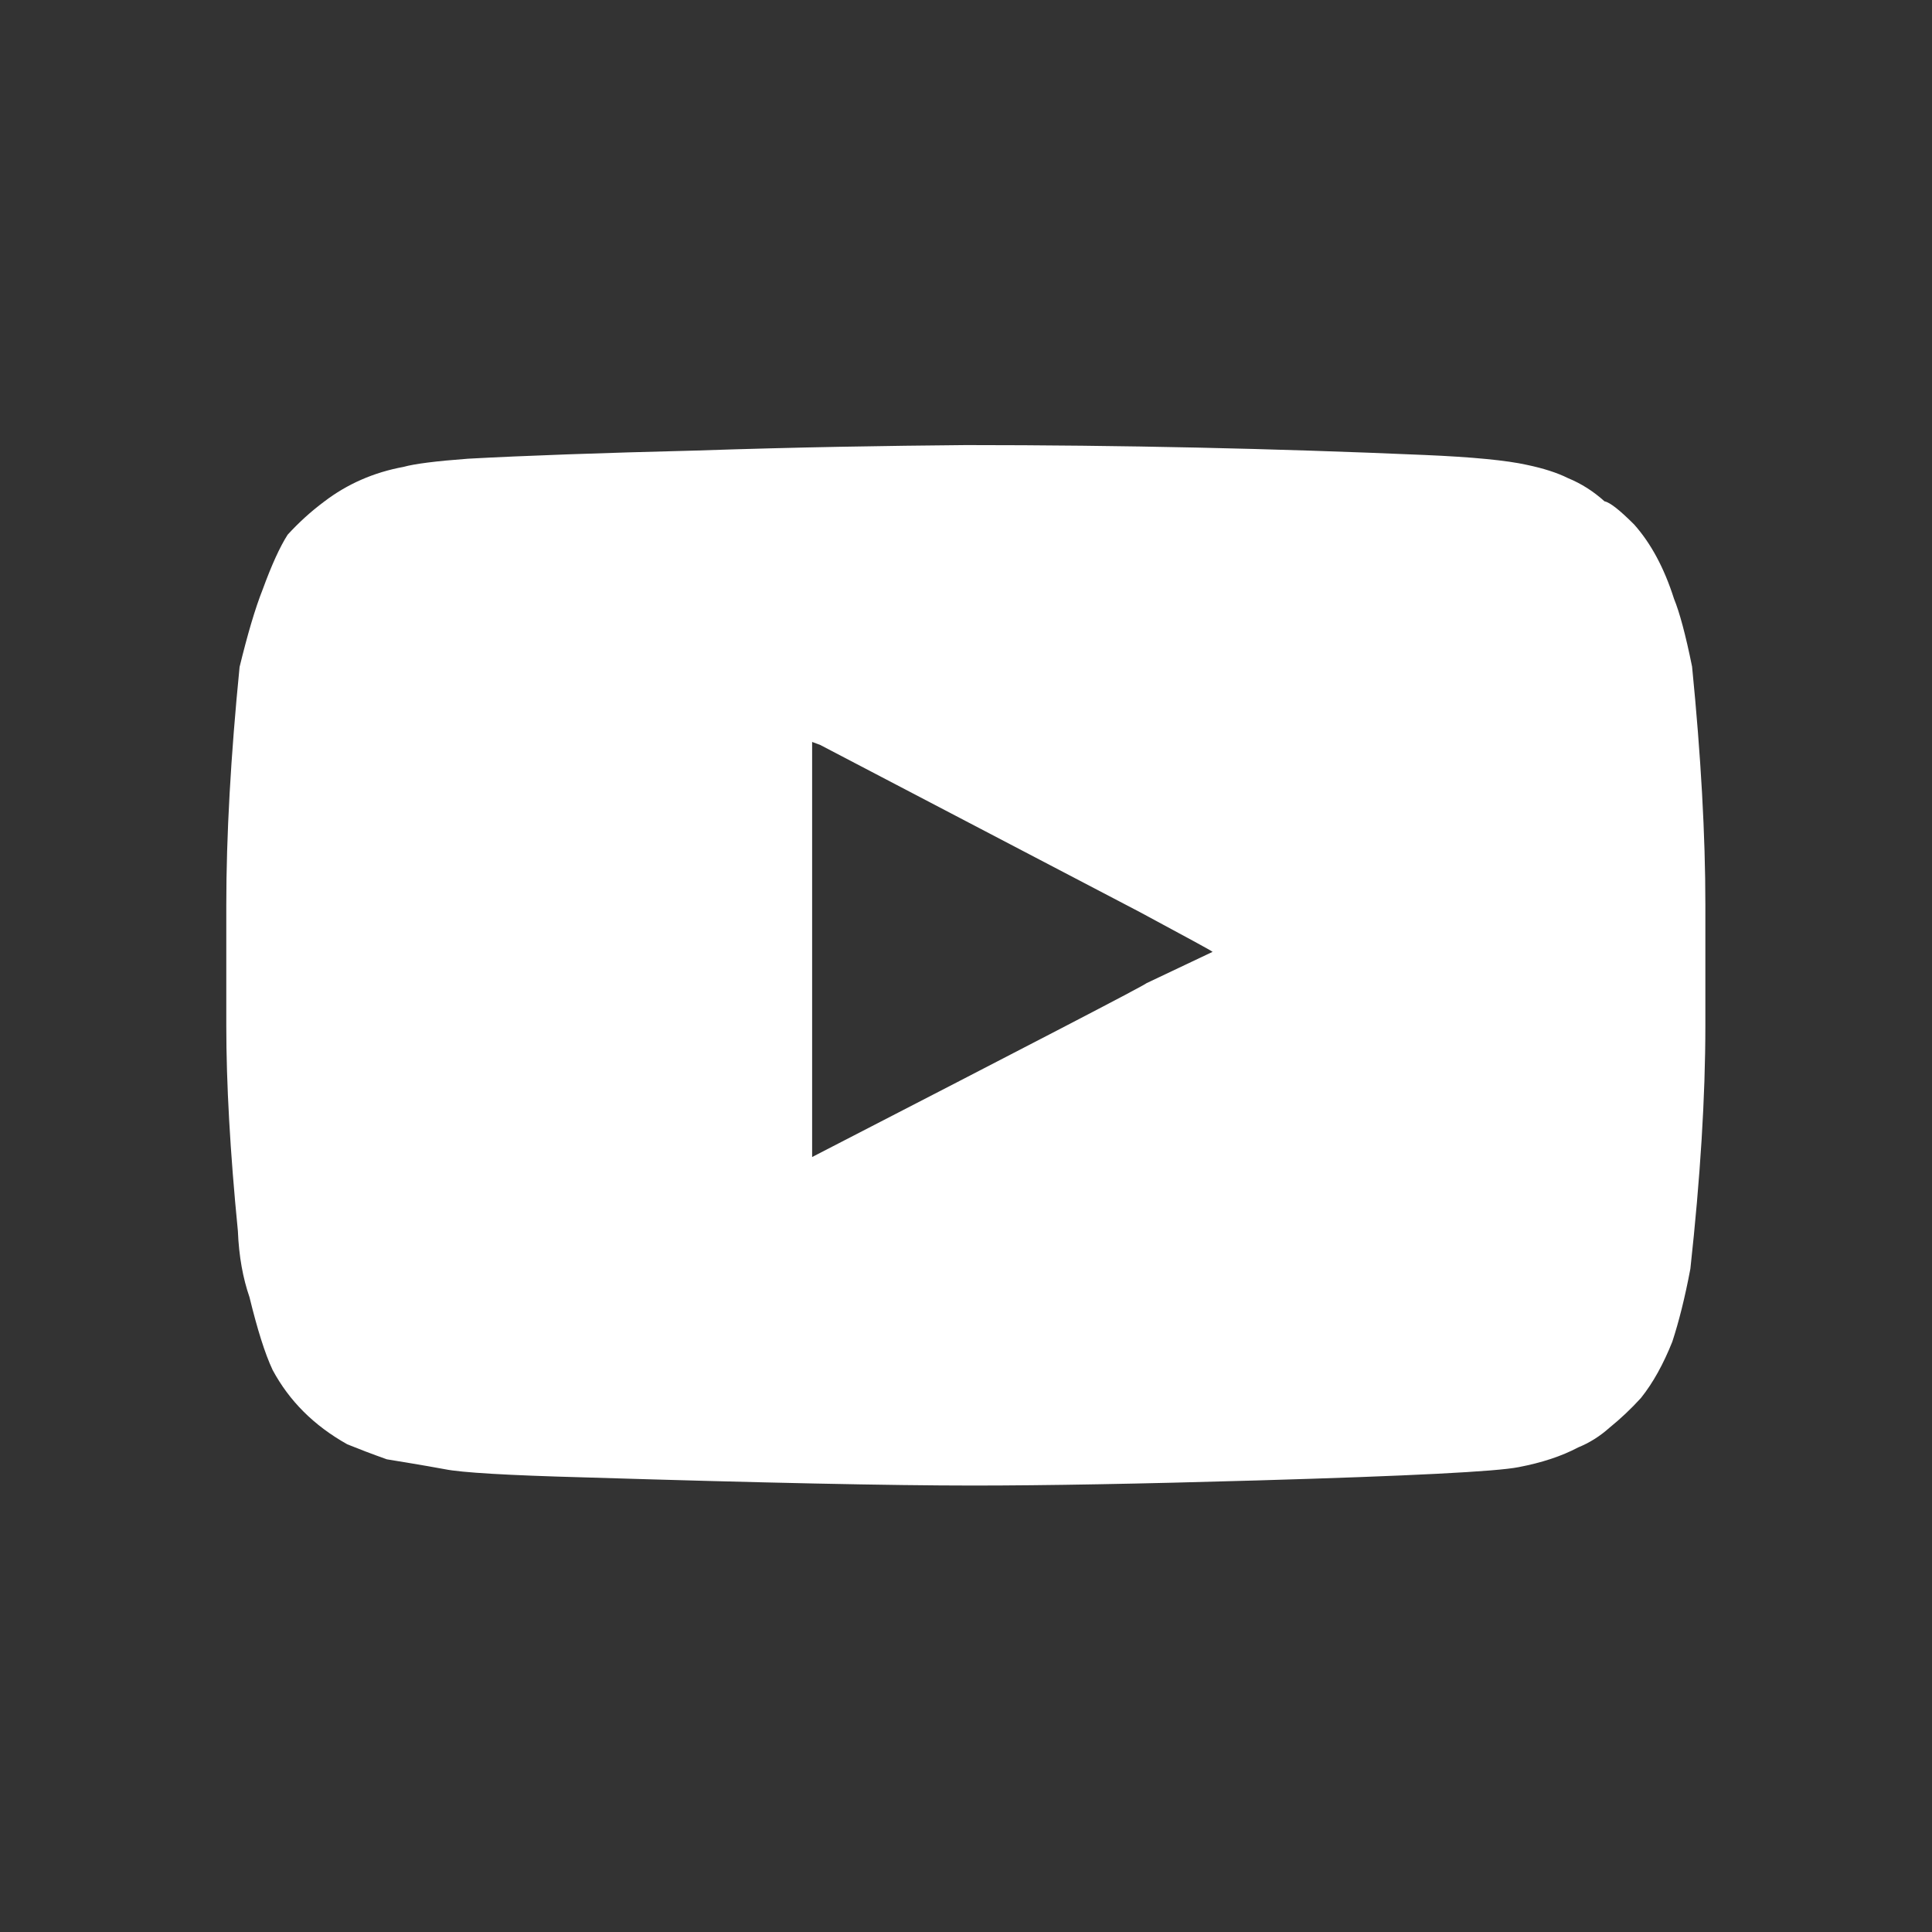 <?xml version="1.0" encoding="utf-8"?>
<!-- Generator: Adobe Illustrator 24.0.0, SVG Export Plug-In . SVG Version: 6.00 Build 0)  -->
<svg version="1.1" id="Layer_1" xmlns="http://www.w3.org/2000/svg" xmlns:xlink="http://www.w3.org/1999/xlink" x="0px" y="0px"
	 viewBox="0 0 566.9 566.9" style="enable-background:new 0 0 566.9 566.9;" xml:space="preserve">
<rect x="0" y="0" width="566.9" height="566.9" fill="#333333" stroke="none"/>
<style type="text/css">
	.st0{fill:#FFFFFF;}
</style>
<path class="st0" d="M204.3,132.2c-28.2,0.7-50.5,1.5-67,2.4c-9.4,0.7-15.7,1.5-18.9,2.4c-8.7,1.6-16.5,5-23.3,10.2
	c-3.9,2.9-7.5,6.2-10.7,9.7c-2.3,3.6-4.7,8.9-7.3,16c-2.3,5.8-4.5,13.4-6.8,22.8c-2.6,26.2-3.9,49.5-3.9,69.9v35.4
	c0,16.8,1.1,36.9,3.4,60.2c0.3,7.5,1.5,13.9,3.4,19.4c2.3,9.4,4.5,16.5,6.8,21.4c4.9,9.1,12.1,16.3,21.9,21.8
	c3.2,1.3,7.1,2.8,11.6,4.4c4.2,0.7,9.9,1.6,17,2.9c4.9,1,18.4,1.8,40.8,2.4c52.1,1.6,90.1,2.4,114.1,2.4c21.4,0,49.2-0.5,83.5-1.5
	c44.7-1.3,70.2-2.6,76.7-3.9c6.8-1.3,12.6-3.2,17.5-5.8c3.2-1.3,6.3-3.2,9.2-5.8c3.2-2.6,6.3-5.5,9.2-8.7c3.6-4.5,6.6-10,9.2-16.5
	c1.9-5.8,3.7-12.9,5.3-21.4c2.9-26.5,4.4-50.3,4.4-71.4v-35.4c0-20.4-1.3-43.7-3.9-69.9c-1.9-9.4-3.7-16-5.3-19.9
	c-2.9-9.1-6.8-16.3-11.7-21.8c-4.2-4.2-7.1-6.5-8.7-6.8c-3.2-2.9-6.8-5.2-10.7-6.8c-3.2-1.6-7.3-2.9-12.1-3.9
	c-5.8-1.3-15.9-2.3-30.1-2.9c-44-1.9-88.9-2.9-134.5-2.9C260.5,130.8,234.1,131.2,204.3,132.2z M240.7,218.6c0,0,31.2,16.3,93.7,49
	c13.9,7.5,21,11.3,21.4,11.7l-19.4,9.2c-0.7,0.7-33.3,17.6-98.1,51V217.7C239.9,218.3,240.7,218.6,240.7,218.6z"/>
</svg>
